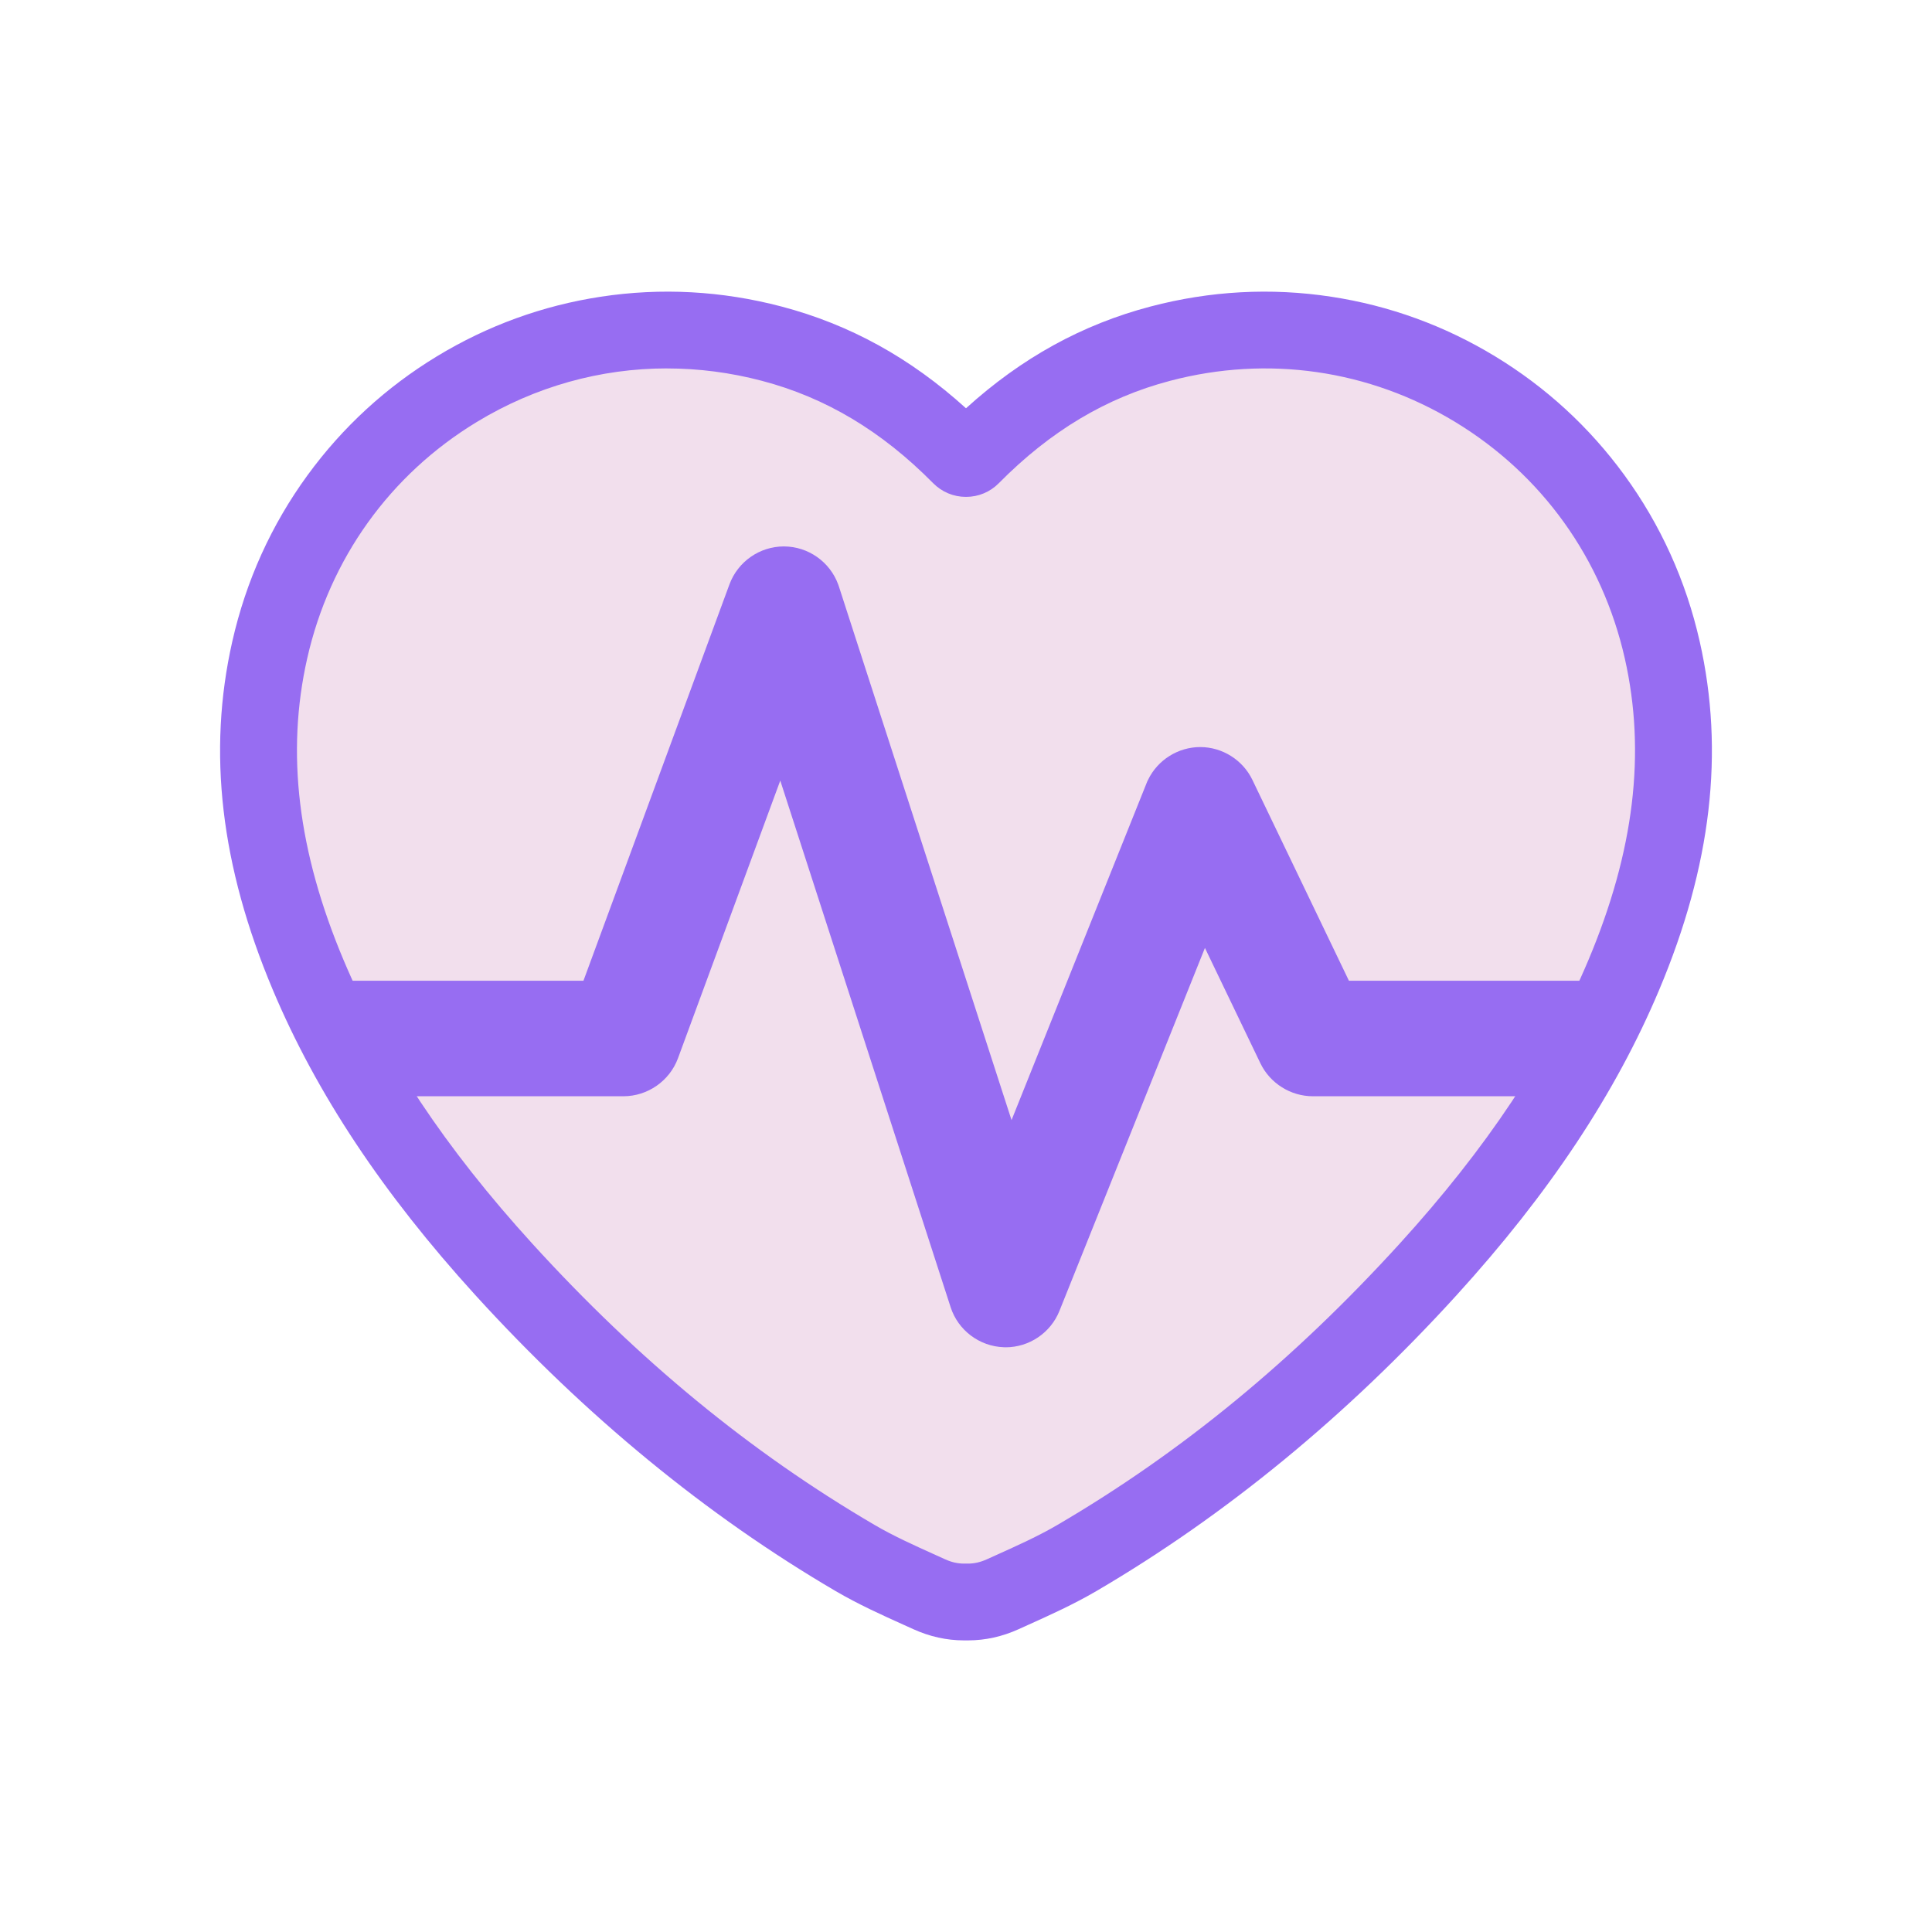<?xml version="1.0" encoding="UTF-8"?>
<svg id="Vrstva_2_kopie" data-name="Vrstva 2 kopie" xmlns="http://www.w3.org/2000/svg" viewBox="0 0 512 512">
  <defs>
    <style>
      .cls-1 {
        fill: #f2dfed;
      }

      .cls-1, .cls-2 {
        stroke-width: 0px;
      }

      .cls-2 {
        fill: #976df2;
      }
    </style>
  </defs>
  <path class="cls-1" d="M440.51,172.24c-13.59-60.07-73.65-96.79-133.01-81.17-19.14,5.04-35.4,15.02-50.03,29.81-.81.82-2.14.82-2.94,0-14.62-14.79-30.88-24.77-50.03-29.81-59.36-15.62-119.43,21.11-133.01,81.17-6.77,29.93-1.46,58.47,10.2,86.15,12.32,29.25,30.59,54.66,51.84,78,27.31,30.01,58.01,55.95,93.09,76.49,6.28,3.68,13.02,6.6,19.67,9.62,3.02,1.37,6.07,2.03,9.14,2.04h1.15c3.07-.01,6.11-.67,9.14-2.04,6.65-3.02,13.39-5.94,19.67-9.62,35.08-20.54,65.78-46.48,93.09-76.49,21.25-23.34,39.51-48.75,51.84-78,11.66-27.68,16.97-56.22,10.2-86.15Z"/>
  <path class="cls-2" d="M256.61,434.72h-1.18c-4.58-.01-9.06-1.01-13.34-2.95-.82-.37-1.64-.74-2.46-1.11-5.99-2.7-12.18-5.5-18.15-8.99-34.23-20.04-66.36-46.43-95.48-78.42-24.56-26.99-42.12-53.45-53.69-80.9-13.85-32.88-17.37-63.08-10.75-92.35,3.64-16.09,10.35-30.92,19.96-44.09,9.27-12.71,20.8-23.3,34.27-31.48,13.39-8.13,27.99-13.44,43.4-15.79,15.98-2.44,32.09-1.57,47.9,2.59,18.12,4.77,34.18,13.62,48.91,26.97,14.72-13.35,30.79-22.2,48.91-26.97,15.81-4.16,31.92-5.03,47.9-2.59,15.41,2.35,30.01,7.66,43.4,15.79,13.47,8.18,25,18.77,34.27,31.48,9.6,13.17,16.32,28,19.96,44.09,6.62,29.26,3.1,59.47-10.75,92.35-11.56,27.45-29.13,53.91-53.69,80.9-29.12,32-61.24,58.38-95.48,78.42-5.97,3.49-12.16,6.29-18.15,8.99-.82.37-1.64.74-2.46,1.11-4.28,1.94-8.76,2.94-13.31,2.95ZM176.75,97.63c-17.62,0-34.93,4.81-50.4,14.2-23,13.96-38.96,36.21-44.94,62.66-5.65,24.98-2.49,51.13,9.65,79.96,10.65,25.29,27,49.85,49.98,75.1,28.13,30.9,57.8,55.29,90.71,74.56,5.04,2.95,10.48,5.4,16.24,8,.83.38,1.66.75,2.5,1.13,1.67.76,3.29,1.13,4.97,1.13h1.12c1.64,0,3.27-.38,4.93-1.13.83-.38,1.66-.75,2.5-1.13,5.76-2.6,11.2-5.05,16.24-8,32.91-19.27,62.58-43.66,90.71-74.56,22.98-25.25,39.33-49.81,49.98-75.1,12.14-28.83,15.3-54.98,9.65-79.96h0c-5.98-26.45-21.94-48.7-44.94-62.66-22.82-13.85-49.66-17.73-75.56-10.91-16.89,4.44-31.73,13.31-45.38,27.12-2.32,2.35-5.41,3.64-8.71,3.64s-6.39-1.29-8.71-3.64c-13.65-13.81-28.49-22.68-45.38-27.12-8.34-2.2-16.79-3.28-25.16-3.28Z"/>
  <path class="cls-2" d="M266.52,357.03c-.17,0-.34,0-.51,0-6.44-.22-12.1-4.48-14.08-10.6l-45.15-139.57-27.1,73.57c-2.22,6.03-8.04,10.09-14.47,10.09h-74.61v-30.61h64.02l38.7-105.06c2.23-6.02,8.01-10.04,14.4-10.04.02,0,.03,0,.05,0,6.41.02,12.18,4.08,14.37,10.1l.18.52,45.75,141.41,35.95-89.71.23-.47c2.54-5.27,7.97-8.68,13.82-8.68s11.28,3.41,13.82,8.68l25.59,53.25h61.63v30.61h-71.19c-5.88,0-11.33-3.42-13.89-8.71l-14.71-30.6-38.56,96.2c-2.33,5.81-8.01,9.64-14.25,9.64Z"/>
</svg>